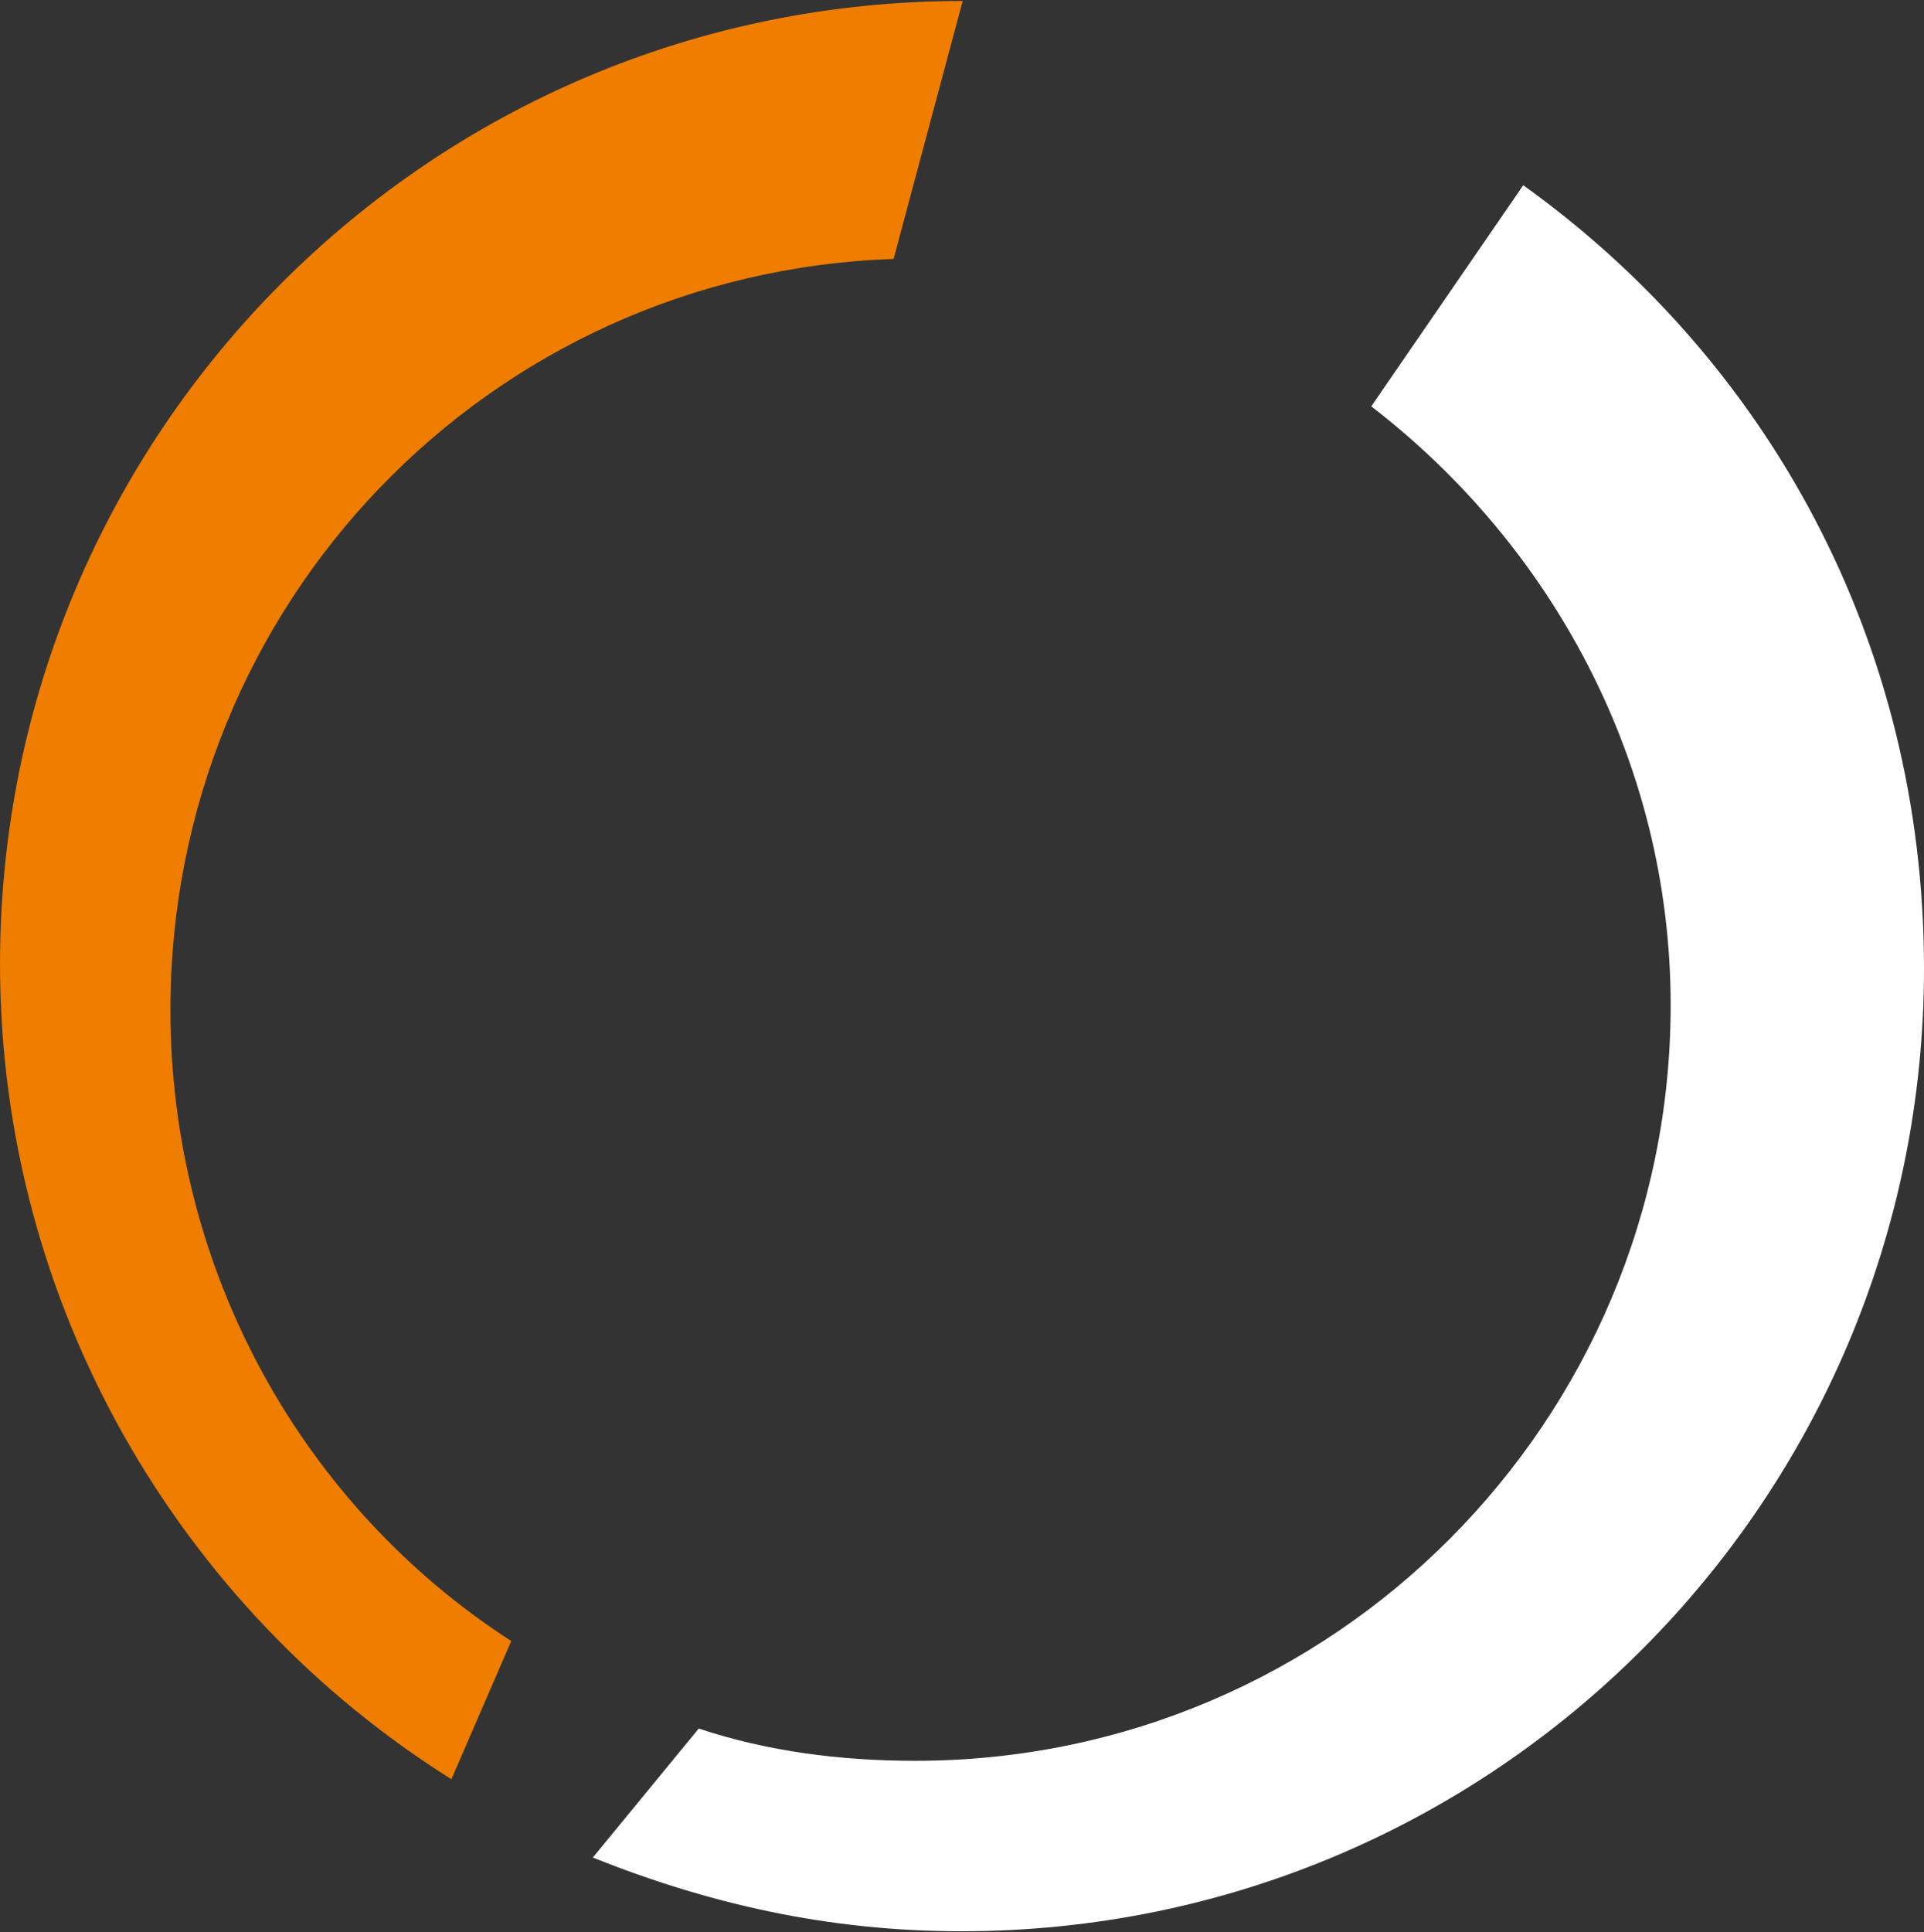 <?xml version="1.0" encoding="UTF-8"?> <svg xmlns="http://www.w3.org/2000/svg" width="249" height="250" viewBox="0 0 249 250" fill="none"><rect x="0" y="0" width="249" height="250" fill="#333333" stroke="none"/><g clip-path="url(#clip0_16_171)"><path d="M197.137 23.97L177.465 52.584C200.714 70.467 216.213 98.485 216.213 130.079C216.213 183.73 172.696 227.843 118.449 227.843C108.911 227.843 99.373 226.651 90.432 223.67L76.721 240.362C91.624 246.323 107.123 249.9 124.411 249.9C193.561 249.9 249 193.864 249 125.31C249 82.986 228.732 46.622 197.137 23.97Z" fill="white"></path><path d="M124.589 0.125C55.439 0.125 0 56.16 0 124.714C0 168.827 23.249 208.171 58.42 230.228L66.169 212.344C39.344 195.057 22.056 164.655 22.056 130.676C22.056 78.217 63.189 35.296 115.648 33.508L124.589 0.125Z" fill="#EE7D00"></path></g><defs><clipPath id="clip0_16_171"><rect width="249" height="249.775" fill="white" transform="translate(0 0.125)"></rect></clipPath></defs></svg> 